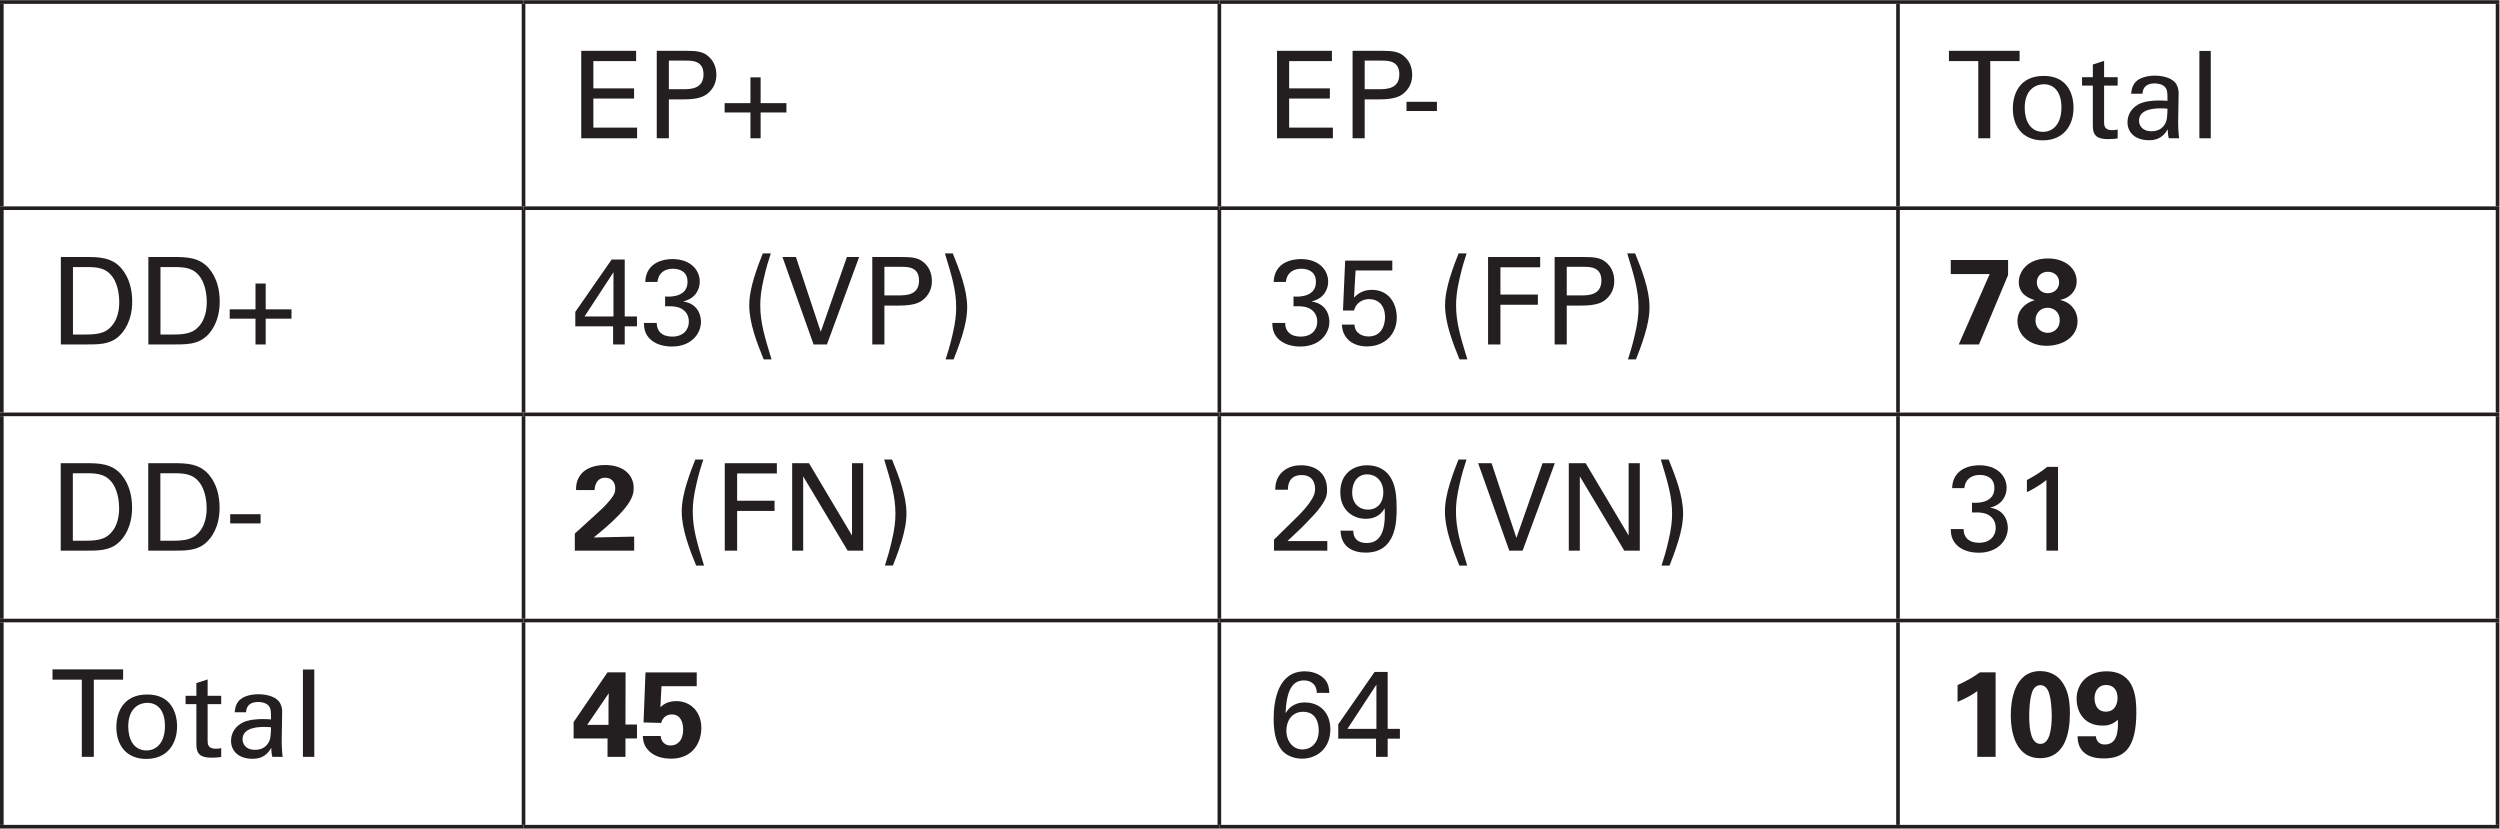 <?xml version="1.0" encoding="UTF-8" standalone="no"?>
<!-- Created with Inkscape (http://www.inkscape.org/) -->

<svg
   version="1.1"
   id="svg9"
   xml:space="preserve"
   width="274.916"
   height="91.109"
   viewBox="0 0 274.916 91.109"
   sodipodi:docname="461_TAB_COG.ai.svg"
   inkscape:version="1.1.1 (c3084ef, 2021-09-22)"
   xmlns:inkscape="http://www.inkscape.org/namespaces/inkscape"
   xmlns:sodipodi="http://sodipodi.sourceforge.net/DTD/sodipodi-0.dtd"
   xmlns="http://www.w3.org/2000/svg"
   xmlns:svg="http://www.w3.org/2000/svg"><defs
     id="defs13"><clipPath
       clipPathUnits="userSpaceOnUse"
       id="clipPath23"><path
         d="M 0,68.331 H 206.187 V 0 H 0 Z"
         id="path21" /></clipPath><clipPath
       clipPathUnits="userSpaceOnUse"
       id="clipPath67"><path
         d="M 0,68.331 H 206.187 V 0 H 0 Z"
         id="path65" /></clipPath><clipPath
       clipPathUnits="userSpaceOnUse"
       id="clipPath95"><path
         d="M 0,68.331 H 206.187 V 0 H 0 Z"
         id="path93" /></clipPath><clipPath
       clipPathUnits="userSpaceOnUse"
       id="clipPath123"><path
         d="M 0,68.331 H 206.187 V 0 H 0 Z"
         id="path121" /></clipPath><clipPath
       clipPathUnits="userSpaceOnUse"
       id="clipPath183"><path
         d="M 0,68.331 H 206.187 V 0 H 0 Z"
         id="path181" /></clipPath><clipPath
       clipPathUnits="userSpaceOnUse"
       id="clipPath207"><path
         d="M 0,68.331 H 206.187 V 0 H 0 Z"
         id="path205" /></clipPath><clipPath
       clipPathUnits="userSpaceOnUse"
       id="clipPath235"><path
         d="M 0,68.331 H 206.187 V 0 H 0 Z"
         id="path233" /></clipPath></defs><sodipodi:namedview
     id="namedview11"
     pagecolor="#ffffff"
     bordercolor="#666666"
     borderopacity="1.0"
     inkscape:pageshadow="2"
     inkscape:pageopacity="0.0"
     inkscape:pagecheckerboard="0"
     showgrid="false"
     inkscape:zoom="2.2079473"
     inkscape:cx="137.23154"
     inkscape:cy="45.743846"
     inkscape:window-width="801"
     inkscape:window-height="480"
     inkscape:window-x="0"
     inkscape:window-y="25"
     inkscape:window-maximized="0"
     inkscape:current-layer="g15" /><g
     id="g15"
     inkscape:groupmode="layer"
     inkscape:label="461_TAB_COG"
     transform="matrix(1.333,0,0,-1.333,0,91.109)"><g
       id="g17"><g
         id="g19"
         clip-path="url(#clipPath23)"><g
           id="g25"
           transform="translate(0,68.181)"><path
             d="M 0,0 H 43.19"
             style="fill:none;stroke:#231f20;stroke-width:0.3;stroke-linecap:butt;stroke-linejoin:miter;stroke-miterlimit:10;stroke-dasharray:none;stroke-opacity:1"
             id="path27" /></g><g
           id="g29"
           transform="translate(0.15,51.324)"><path
             d="M 0,0 V 16.708"
             style="fill:none;stroke:#231f20;stroke-width:0.3;stroke-linecap:butt;stroke-linejoin:miter;stroke-miterlimit:10;stroke-dasharray:none;stroke-opacity:1"
             id="path31" /></g></g></g><g
       id="g33"
       transform="translate(43.19,68.181)"><path
         d="M 0,0 H 57.402"
         style="fill:none;stroke:#231f20;stroke-width:0.3;stroke-linecap:butt;stroke-linejoin:miter;stroke-miterlimit:10;stroke-dasharray:none;stroke-opacity:1"
         id="path35" /></g><g
       id="g37"
       transform="translate(43.19,51.324)"><path
         d="M 0,0 V 16.708"
         style="fill:none;stroke:#231f20;stroke-width:0.3;stroke-linecap:butt;stroke-linejoin:miter;stroke-miterlimit:10;stroke-dasharray:none;stroke-opacity:1"
         id="path39" /></g><g
       id="g41"
       transform="translate(100.592,68.181)"><path
         d="M 0,0 H 55.984"
         style="fill:none;stroke:#231f20;stroke-width:0.3;stroke-linecap:butt;stroke-linejoin:miter;stroke-miterlimit:10;stroke-dasharray:none;stroke-opacity:1"
         id="path43" /></g><g
       id="g45"
       transform="translate(100.592,51.324)"><path
         d="M 0,0 V 16.708"
         style="fill:none;stroke:#231f20;stroke-width:0.3;stroke-linecap:butt;stroke-linejoin:miter;stroke-miterlimit:10;stroke-dasharray:none;stroke-opacity:1"
         id="path47" /></g><g
       id="g49"
       transform="translate(156.576,68.181)"><path
         d="M 0,0 H 49.611"
         style="fill:none;stroke:#231f20;stroke-width:0.3;stroke-linecap:butt;stroke-linejoin:miter;stroke-miterlimit:10;stroke-dasharray:none;stroke-opacity:1"
         id="path51" /></g><g
       id="g53"
       transform="translate(156.576,51.324)"><path
         d="M 0,0 V 16.708"
         style="fill:none;stroke:#231f20;stroke-width:0.3;stroke-linecap:butt;stroke-linejoin:miter;stroke-miterlimit:10;stroke-dasharray:none;stroke-opacity:1"
         id="path55" /></g><g
       id="g57"
       transform="translate(206.037,51.324)"><path
         d="M 0,0 V 16.708"
         style="fill:none;stroke:#231f20;stroke-width:0.3;stroke-linecap:butt;stroke-linejoin:miter;stroke-miterlimit:10;stroke-dasharray:none;stroke-opacity:1"
         id="path59" /></g><g
       id="g61"><g
         id="g63"
         clip-path="url(#clipPath67)"><g
           id="g69"
           transform="translate(0.15,34.316)"><path
             d="M 0,0 V 16.708"
             style="fill:none;stroke:#231f20;stroke-width:0.3;stroke-linecap:butt;stroke-linejoin:miter;stroke-miterlimit:10;stroke-dasharray:none;stroke-opacity:1"
             id="path71" /></g></g></g><g
       id="g73"
       transform="translate(43.19,34.316)"><path
         d="M 0,0 V 16.708"
         style="fill:none;stroke:#231f20;stroke-width:0.3;stroke-linecap:butt;stroke-linejoin:miter;stroke-miterlimit:10;stroke-dasharray:none;stroke-opacity:1"
         id="path75" /></g><g
       id="g77"
       transform="translate(100.592,34.316)"><path
         d="M 0,0 V 16.708"
         style="fill:none;stroke:#231f20;stroke-width:0.3;stroke-linecap:butt;stroke-linejoin:miter;stroke-miterlimit:10;stroke-dasharray:none;stroke-opacity:1"
         id="path79" /></g><g
       id="g81"
       transform="translate(156.576,34.316)"><path
         d="M 0,0 V 16.708"
         style="fill:none;stroke:#231f20;stroke-width:0.3;stroke-linecap:butt;stroke-linejoin:miter;stroke-miterlimit:10;stroke-dasharray:none;stroke-opacity:1"
         id="path83" /></g><g
       id="g85"
       transform="translate(206.037,34.316)"><path
         d="M 0,0 V 16.708"
         style="fill:none;stroke:#231f20;stroke-width:0.3;stroke-linecap:butt;stroke-linejoin:miter;stroke-miterlimit:10;stroke-dasharray:none;stroke-opacity:1"
         id="path87" /></g><g
       id="g89"><g
         id="g91"
         clip-path="url(#clipPath95)"><g
           id="g97"
           transform="translate(0.15,17.308)"><path
             d="M 0,0 V 16.708"
             style="fill:none;stroke:#231f20;stroke-width:0.3;stroke-linecap:butt;stroke-linejoin:miter;stroke-miterlimit:10;stroke-dasharray:none;stroke-opacity:1"
             id="path99" /></g></g></g><g
       id="g101"
       transform="translate(43.19,17.308)"><path
         d="M 0,0 V 16.708"
         style="fill:none;stroke:#231f20;stroke-width:0.3;stroke-linecap:butt;stroke-linejoin:miter;stroke-miterlimit:10;stroke-dasharray:none;stroke-opacity:1"
         id="path103" /></g><g
       id="g105"
       transform="translate(100.592,17.308)"><path
         d="M 0,0 V 16.708"
         style="fill:none;stroke:#231f20;stroke-width:0.3;stroke-linecap:butt;stroke-linejoin:miter;stroke-miterlimit:10;stroke-dasharray:none;stroke-opacity:1"
         id="path107" /></g><g
       id="g109"
       transform="translate(156.576,17.308)"><path
         d="M 0,0 V 16.708"
         style="fill:none;stroke:#231f20;stroke-width:0.3;stroke-linecap:butt;stroke-linejoin:miter;stroke-miterlimit:10;stroke-dasharray:none;stroke-opacity:1"
         id="path111" /></g><g
       id="g113"
       transform="translate(206.037,17.308)"><path
         d="M 0,0 V 16.708"
         style="fill:none;stroke:#231f20;stroke-width:0.3;stroke-linecap:butt;stroke-linejoin:miter;stroke-miterlimit:10;stroke-dasharray:none;stroke-opacity:1"
         id="path115" /></g><g
       id="g117"><g
         id="g119"
         clip-path="url(#clipPath123)"><g
           id="g125"
           transform="translate(0.15,0.3)"><path
             d="M 0,0 V 16.708"
             style="fill:none;stroke:#231f20;stroke-width:0.3;stroke-linecap:butt;stroke-linejoin:miter;stroke-miterlimit:10;stroke-dasharray:none;stroke-opacity:1"
             id="path127" /></g><g
           id="g129"
           transform="translate(43.19,0.3)"><path
             d="M 0,0 V 16.708"
             style="fill:none;stroke:#231f20;stroke-width:0.3;stroke-linecap:butt;stroke-linejoin:miter;stroke-miterlimit:10;stroke-dasharray:none;stroke-opacity:1"
             id="path131" /></g><g
           id="g133"
           transform="translate(100.592,0.3)"><path
             d="M 0,0 V 16.708"
             style="fill:none;stroke:#231f20;stroke-width:0.3;stroke-linecap:butt;stroke-linejoin:miter;stroke-miterlimit:10;stroke-dasharray:none;stroke-opacity:1"
             id="path135" /></g><g
           id="g137"
           transform="translate(156.576,0.3)"><path
             d="M 0,0 V 16.708"
             style="fill:none;stroke:#231f20;stroke-width:0.3;stroke-linecap:butt;stroke-linejoin:miter;stroke-miterlimit:10;stroke-dasharray:none;stroke-opacity:1"
             id="path139" /></g><g
           id="g141"
           transform="translate(206.037,0.3)"><path
             d="M 0,0 V 16.708"
             style="fill:none;stroke:#231f20;stroke-width:0.3;stroke-linecap:butt;stroke-linejoin:miter;stroke-miterlimit:10;stroke-dasharray:none;stroke-opacity:1"
             id="path143" /></g><g
           id="g145"
           transform="translate(0,0.15)"><path
             d="M 0,0 H 43.19"
             style="fill:none;stroke:#231f20;stroke-width:0.3;stroke-linecap:butt;stroke-linejoin:miter;stroke-miterlimit:10;stroke-dasharray:none;stroke-opacity:1"
             id="path147" /></g><g
           id="g149"
           transform="translate(43.19,0.15)"><path
             d="M 0,0 H 57.402"
             style="fill:none;stroke:#231f20;stroke-width:0.3;stroke-linecap:butt;stroke-linejoin:miter;stroke-miterlimit:10;stroke-dasharray:none;stroke-opacity:1"
             id="path151" /></g><g
           id="g153"
           transform="translate(100.592,0.15)"><path
             d="M 0,0 H 55.984"
             style="fill:none;stroke:#231f20;stroke-width:0.3;stroke-linecap:butt;stroke-linejoin:miter;stroke-miterlimit:10;stroke-dasharray:none;stroke-opacity:1"
             id="path155" /></g><g
           id="g157"
           transform="translate(156.576,0.15)"><path
             d="M 0,0 H 49.611"
             style="fill:none;stroke:#231f20;stroke-width:0.3;stroke-linecap:butt;stroke-linejoin:miter;stroke-miterlimit:10;stroke-dasharray:none;stroke-opacity:1"
             id="path159" /></g><g
           id="g161"
           transform="translate(0,51.174)"><path
             d="M 0,0 H 43.19"
             style="fill:none;stroke:#231f20;stroke-width:0.3;stroke-linecap:butt;stroke-linejoin:miter;stroke-miterlimit:10;stroke-dasharray:none;stroke-opacity:1"
             id="path163" /></g></g></g><g
       id="g165"
       transform="translate(43.19,51.174)"><path
         d="M 0,0 H 57.402"
         style="fill:none;stroke:#231f20;stroke-width:0.3;stroke-linecap:butt;stroke-linejoin:miter;stroke-miterlimit:10;stroke-dasharray:none;stroke-opacity:1"
         id="path167" /></g><g
       id="g169"
       transform="translate(100.592,51.174)"><path
         d="M 0,0 H 55.984"
         style="fill:none;stroke:#231f20;stroke-width:0.3;stroke-linecap:butt;stroke-linejoin:miter;stroke-miterlimit:10;stroke-dasharray:none;stroke-opacity:1"
         id="path171" /></g><g
       id="g173"
       transform="translate(156.576,51.174)"><path
         d="M 0,0 H 49.611"
         style="fill:none;stroke:#231f20;stroke-width:0.3;stroke-linecap:butt;stroke-linejoin:miter;stroke-miterlimit:10;stroke-dasharray:none;stroke-opacity:1"
         id="path175" /></g><g
       id="g177"><g
         id="g179"
         clip-path="url(#clipPath183)"><g
           id="g185"
           transform="translate(0,34.166)"><path
             d="M 0,0 H 43.19"
             style="fill:none;stroke:#231f20;stroke-width:0.3;stroke-linecap:butt;stroke-linejoin:miter;stroke-miterlimit:10;stroke-dasharray:none;stroke-opacity:1"
             id="path187" /></g></g></g><g
       id="g189"
       transform="translate(43.19,34.166)"><path
         d="M 0,0 H 57.402"
         style="fill:none;stroke:#231f20;stroke-width:0.3;stroke-linecap:butt;stroke-linejoin:miter;stroke-miterlimit:10;stroke-dasharray:none;stroke-opacity:1"
         id="path191" /></g><g
       id="g193"
       transform="translate(100.592,34.166)"><path
         d="M 0,0 H 55.984"
         style="fill:none;stroke:#231f20;stroke-width:0.3;stroke-linecap:butt;stroke-linejoin:miter;stroke-miterlimit:10;stroke-dasharray:none;stroke-opacity:1"
         id="path195" /></g><g
       id="g197"
       transform="translate(156.576,34.166)"><path
         d="M 0,0 H 49.611"
         style="fill:none;stroke:#231f20;stroke-width:0.3;stroke-linecap:butt;stroke-linejoin:miter;stroke-miterlimit:10;stroke-dasharray:none;stroke-opacity:1"
         id="path199" /></g><g
       id="g201"><g
         id="g203"
         clip-path="url(#clipPath207)"><g
           id="g209"
           transform="translate(0,17.158)"><path
             d="M 0,0 H 43.19"
             style="fill:none;stroke:#231f20;stroke-width:0.3;stroke-linecap:butt;stroke-linejoin:miter;stroke-miterlimit:10;stroke-dasharray:none;stroke-opacity:1"
             id="path211" /></g></g></g><g
       id="g213"
       transform="translate(43.19,17.158)"><path
         d="M 0,0 H 57.402"
         style="fill:none;stroke:#231f20;stroke-width:0.3;stroke-linecap:butt;stroke-linejoin:miter;stroke-miterlimit:10;stroke-dasharray:none;stroke-opacity:1"
         id="path215" /></g><g
       id="g217"
       transform="translate(100.592,17.158)"><path
         d="M 0,0 H 55.984"
         style="fill:none;stroke:#231f20;stroke-width:0.3;stroke-linecap:butt;stroke-linejoin:miter;stroke-miterlimit:10;stroke-dasharray:none;stroke-opacity:1"
         id="path219" /></g><g
       id="g221"
       transform="translate(156.576,17.158)"><path
         d="M 0,0 H 49.611"
         style="fill:none;stroke:#231f20;stroke-width:0.3;stroke-linecap:butt;stroke-linejoin:miter;stroke-miterlimit:10;stroke-dasharray:none;stroke-opacity:1"
         id="path223" /></g><g
       id="g225"
       transform="translate(47.95,64.157)"><path
         d="M 0,0 H 4.527 V -0.849 H 0.999 v -2.249 h 3.358 v -0.84 H 0.999 v -2.398 h 3.608 v -0.88 H 0 Z"
         style="fill:#231f20;fill-opacity:1;fill-rule:nonzero;stroke:none"
         id="path227" /></g><g
       id="g229"><g
         id="g231"
         clip-path="url(#clipPath235)"><g
           id="g237"
           transform="translate(55.179,60.989)"><path
             d="m 0,0 h 1.189 c 0.66,0 1.669,0.05 1.669,1.229 0,1.129 -0.939,1.129 -1.459,1.129 H 0 Z m -1,3.168 h 2.419 c 0.88,0 1.479,-0.05 1.969,-0.58 C 3.748,2.219 3.918,1.729 3.918,1.189 3.918,0.64 3.738,0.17 3.348,-0.22 2.968,-0.6 2.469,-0.84 1.169,-0.84 H 0 v -3.208 h -1 z"
             style="fill:#231f20;fill-opacity:1;fill-rule:nonzero;stroke:none"
             id="path239" /></g><g
           id="g241"
           transform="translate(61.908,59.07)"><path
             d="M 0,0 H -2.129 V 0.77 H 0 V 2.898 H 0.84 V 0.77 H 2.968 V 0 H 0.84 V -2.129 H 0 Z"
             style="fill:#231f20;fill-opacity:1;fill-rule:nonzero;stroke:none"
             id="path243" /></g><g
           id="g245"
           transform="translate(105.35,64.157)"><path
             d="M 0,0 H 4.527 V -0.849 H 0.999 v -2.249 h 3.358 v -0.84 H 0.999 v -2.398 h 3.608 v -0.88 H 0 Z"
             style="fill:#231f20;fill-opacity:1;fill-rule:nonzero;stroke:none"
             id="path247" /></g><g
           id="g249"
           transform="translate(112.58,60.989)"><path
             d="m 0,0 h 1.189 c 0.66,0 1.669,0.05 1.669,1.229 0,1.129 -0.939,1.129 -1.459,1.129 H 0 Z m -0.999,3.168 h 2.418 c 0.88,0 1.479,-0.05 1.97,-0.58 C 3.748,2.219 3.918,1.729 3.918,1.189 3.918,0.64 3.738,0.17 3.349,-0.22 2.969,-0.6 2.469,-0.84 1.169,-0.84 H 0 v -3.208 h -0.999 z"
             style="fill:#231f20;fill-opacity:1;fill-rule:nonzero;stroke:none"
             id="path251" /></g><path
           d="m 116.03,59.95 h 2.509 v -0.76 h -2.509 z"
           style="fill:#231f20;fill-opacity:1;fill-rule:nonzero;stroke:none"
           id="path253" /><g
           id="g255"
           transform="translate(163.199,56.941)"><path
             d="M 0,0 V 6.367 H -2.419 V 7.216 H 3.408 V 6.367 H 0.989 L 0.989,0 Z"
             style="fill:#231f20;fill-opacity:1;fill-rule:nonzero;stroke:none"
             id="path257" /></g><g
           id="g259"
           transform="translate(168.538,57.471)"><path
             d="m 0,0 c 0.71,0 1.52,0.51 1.52,2.019 0,1.249 -0.581,1.909 -1.459,1.909 -0.6,0 -1.57,-0.38 -1.57,-1.949 C -1.509,0.949 -1.069,0 0,0 m 0.061,4.617 c 2.008,0 2.458,-1.579 2.458,-2.628 0,-1.469 -0.83,-2.689 -2.539,-2.689 -1.659,0 -2.468,1.15 -2.468,2.619 0,1.239 0.58,2.698 2.549,2.698"
             style="fill:#231f20;fill-opacity:1;fill-rule:nonzero;stroke:none"
             id="path261" /></g><g
           id="g263"
           transform="translate(171.76,61.978)"><path
             d="M 0,0 H 0.889 V 1.049 L 1.818,1.35 V 0 h 1.12 v -0.689 h -1.12 v -3.009 c 0,-0.25 0,-0.67 0.67,-0.67 0.19,0 0.37,0.031 0.45,0.051 v -0.73 c -0.17,-0.03 -0.44,-0.06 -0.78,-0.06 -0.859,0 -1.269,0.25 -1.269,1.069 v 3.349 l -0.889,0 z"
             style="fill:#231f20;fill-opacity:1;fill-rule:nonzero;stroke:none"
             id="path265" /></g><g
           id="g267"
           transform="translate(178.268,59.41)"><path
             d="m 0,0 c -0.38,0 -1.809,0 -1.809,-1.02 0,-0.319 0.2,-0.869 1.039,-0.869 0.48,0 0.84,0.19 1.07,0.539 0.21,0.34 0.22,0.621 0.24,1.32 C 0.37,-0.01 0.23,0 0,0 m 0.649,-2.469 c -0.069,0.25 -0.089,0.49 -0.089,0.75 -0.45,-0.83 -1.129,-0.91 -1.549,-0.91 -1.15,0 -1.77,0.65 -1.77,1.48 0,0.399 0.141,1.039 0.88,1.469 0.54,0.3 1.339,0.329 1.739,0.329 0.24,0 0.39,-0.009 0.68,-0.029 0,0.619 0,0.889 -0.18,1.109 -0.19,0.25 -0.6,0.33 -0.87,0.33 -0.949,0 -0.999,-0.65 -1.01,-0.85 h -0.939 c 0.03,0.26 0.061,0.61 0.351,0.95 0.379,0.42 1.088,0.539 1.619,0.539 0.729,0 1.509,-0.229 1.778,-0.739 0.16,-0.3 0.17,-0.54 0.17,-0.77 l -0.04,-2.398 c 0,-0.081 0.011,-0.75 0.08,-1.26 z"
             style="fill:#231f20;fill-opacity:1;fill-rule:nonzero;stroke:none"
             id="path269" /></g><path
           d="m 181.439,64.147 h 0.939 v -7.206 h -0.939 z"
           style="fill:#231f20;fill-opacity:1;fill-rule:nonzero;stroke:none"
           id="path271" /><g
           id="g273"
           transform="translate(6.019,40.751)"><path
             d="m 0,0 h 0.979 c 0.69,0 1.41,0.04 1.89,0.4 0.919,0.69 0.949,1.869 0.949,2.289 0,0.269 -0.02,1.499 -0.7,2.248 -0.459,0.51 -1.039,0.63 -1.919,0.63 H 0 Z m -1,6.396 h 2.089 c 0.97,0 2.109,0 2.909,-0.939 C 4.638,4.708 4.887,3.718 4.887,2.729 4.887,1.169 4.238,0.21 3.688,-0.229 2.979,-0.819 2.089,-0.819 1.029,-0.819 H -1 Z"
             style="fill:#231f20;fill-opacity:1;fill-rule:nonzero;stroke:none"
             id="path275" /></g><g
           id="g277"
           transform="translate(13.239,40.751)"><path
             d="m 0,0 h 0.979 c 0.69,0 1.41,0.04 1.89,0.4 0.919,0.69 0.949,1.869 0.949,2.289 0,0.269 -0.02,1.499 -0.7,2.248 -0.459,0.51 -1.039,0.63 -1.919,0.63 H 0 Z m -1,6.396 h 2.089 c 0.97,0 2.109,0 2.909,-0.939 C 4.638,4.708 4.887,3.718 4.887,2.729 4.887,1.169 4.238,0.21 3.688,-0.229 2.979,-0.819 2.089,-0.819 1.029,-0.819 H -1 Z"
             style="fill:#231f20;fill-opacity:1;fill-rule:nonzero;stroke:none"
             id="path279" /></g><g
           id="g281"
           transform="translate(21.078,42.06)"><path
             d="M 0,0 H -2.129 V 0.77 H 0 V 2.898 H 0.84 V 0.77 H 2.968 V 0 H 0.84 V -2.129 H 0 Z"
             style="fill:#231f20;fill-opacity:1;fill-rule:nonzero;stroke:none"
             id="path283" /></g><g
           id="g285"
           transform="translate(50.608,42.24)"><path
             d="M 0,0 V 3.648 L -2.389,0 Z M -0.03,-0.81 H -3.148 V 0.38 L -0.15,4.698 H 0.929 V 0 h 1.01 V -0.81 H 0.929 V -2.309 H -0.03 Z"
             style="fill:#231f20;fill-opacity:1;fill-rule:nonzero;stroke:none"
             id="path287" /></g><g
           id="g289"
           transform="translate(54.179,41.71)"><path
             d="m 0,0 c -0.01,-0.66 0.42,-1.129 1.27,-1.129 0.969,0 1.379,0.62 1.379,1.229 0,0.73 -0.49,1.109 -1,1.219 C 1.29,1.39 1.04,1.379 0.69,1.37 v 0.809 c 0.689,-0.06 1.849,0.08 1.849,1.199 0,0.78 -0.53,1.09 -1.22,1.09 C 0.8,4.468 0.15,4.238 0.06,3.378 H -0.949 C -0.889,5.097 0.73,5.267 1.29,5.267 2.799,5.267 3.548,4.358 3.548,3.398 3.548,2.829 3.238,2.009 2.169,1.769 3.648,1.56 3.648,0.23 3.648,0.09 c 0,-0.969 -0.789,-2.039 -2.398,-2.039 -0.73,0 -1.459,0.21 -1.899,0.72 -0.39,0.439 -0.4,0.939 -0.41,1.229 z"
             style="fill:#231f20;fill-opacity:1;fill-rule:nonzero;stroke:none"
             id="path291" /></g><g
           id="g293"
           transform="translate(62.999,38.702)"><path
             d="m 0,0 c -0.54,1.33 -1.189,2.988 -1.189,4.448 0,0.789 0.18,1.569 0.409,2.328 0.28,0.9 0.54,1.539 0.71,1.969 H 0.59 C 0.43,8.256 0.21,7.576 0,6.626 -0.21,5.707 -0.28,5.087 -0.28,4.468 -0.28,3.048 0.07,1.899 0.649,0 Z"
             style="fill:#231f20;fill-opacity:1;fill-rule:nonzero;stroke:none"
             id="path295" /></g><g
           id="g297"
           transform="translate(68.218,39.931)"><path
             d="m 0,0 h -1.1 l -2.568,7.216 h 1.109 L -0.51,1.049 1.649,7.216 h 1.009 z"
             style="fill:#231f20;fill-opacity:1;fill-rule:nonzero;stroke:none"
             id="path299" /></g><g
           id="g301"
           transform="translate(72.959,43.979)"><path
             d="m 0,0 h 1.189 c 0.66,0 1.669,0.05 1.669,1.229 0,1.129 -0.939,1.129 -1.459,1.129 H 0 Z m -1,3.168 h 2.419 c 0.88,0 1.479,-0.05 1.969,-0.58 C 3.748,2.219 3.918,1.729 3.918,1.189 3.918,0.64 3.738,0.17 3.348,-0.22 2.968,-0.6 2.469,-0.84 1.169,-0.84 H 0 v -3.208 h -1 z"
             style="fill:#231f20;fill-opacity:1;fill-rule:nonzero;stroke:none"
             id="path303" /></g><g
           id="g305"
           transform="translate(78.599,47.447)"><path
             d="m 0,0 c 0.54,-1.329 1.189,-2.978 1.189,-4.437 0,-0.79 -0.18,-1.569 -0.409,-2.329 -0.28,-0.9 -0.54,-1.549 -0.71,-1.979 h -0.66 c 0.16,0.5 0.38,1.18 0.59,2.129 0.21,0.909 0.28,1.539 0.28,2.158 0,1.41 -0.35,2.559 -0.929,4.458 z"
             style="fill:#231f20;fill-opacity:1;fill-rule:nonzero;stroke:none"
             id="path307" /></g><g
           id="g309"
           transform="translate(106.02,41.71)"><path
             d="m 0,0 c -0.01,-0.66 0.42,-1.129 1.27,-1.129 0.968,0 1.378,0.62 1.378,1.229 0,0.73 -0.49,1.109 -1,1.219 C 1.289,1.39 1.039,1.379 0.689,1.37 v 0.809 c 0.69,-0.06 1.849,0.08 1.849,1.199 0,0.78 -0.529,1.09 -1.219,1.09 -0.52,0 -1.17,-0.23 -1.259,-1.09 h -1.01 c 0.06,1.719 1.679,1.889 2.239,1.889 1.509,0 2.259,-0.909 2.259,-1.869 C 3.548,2.829 3.238,2.009 2.169,1.769 3.647,1.56 3.647,0.23 3.647,0.09 c 0,-0.969 -0.789,-2.039 -2.398,-2.039 -0.729,0 -1.459,0.21 -1.898,0.72 C -1.04,-0.79 -1.05,-0.29 -1.06,0 Z"
             style="fill:#231f20;fill-opacity:1;fill-rule:nonzero;stroke:none"
             id="path311" /></g><g
           id="g313"
           transform="translate(111.739,41.571)"><path
             d="m 0,0 c 0.021,-0.7 0.63,-0.979 1.149,-0.979 1.21,0 1.371,1.139 1.371,1.588 0,0.94 -0.51,1.49 -1.31,1.49 -0.4,0 -0.72,-0.15 -0.93,-0.36 -0.21,-0.21 -0.269,-0.42 -0.319,-0.58 h -0.91 L -0.77,5.277 H 3.119 V 4.467 H 0.091 L -0.039,2.229 C 0.17,2.438 0.61,2.868 1.42,2.868 c 1.389,0 2.068,-1.089 2.068,-2.278 0,-1.36 -0.959,-2.389 -2.468,-2.389 -1.12,0 -2.009,0.62 -2.059,1.799 z"
             style="fill:#231f20;fill-opacity:1;fill-rule:nonzero;stroke:none"
             id="path315" /></g><g
           id="g317"
           transform="translate(120.4,38.702)"><path
             d="m 0,0 c -0.54,1.33 -1.189,2.988 -1.189,4.448 0,0.789 0.179,1.569 0.41,2.328 0.279,0.9 0.539,1.539 0.709,1.969 H 0.59 C 0.43,8.256 0.21,7.576 0,6.626 -0.21,5.707 -0.28,5.087 -0.28,4.468 -0.28,3.048 0.07,1.899 0.649,0 Z"
             style="fill:#231f20;fill-opacity:1;fill-rule:nonzero;stroke:none"
             id="path319" /></g><g
           id="g321"
           transform="translate(122.759,47.147)"><path
             d="M 0,0 H 4.298 V -0.849 H 1.02 v -2.249 h 3.088 v -0.84 H 1.02 V -7.216 H 0 Z"
             style="fill:#231f20;fill-opacity:1;fill-rule:nonzero;stroke:none"
             id="path323" /></g><g
           id="g325"
           transform="translate(129.25,43.979)"><path
             d="m 0,0 h 1.189 c 0.66,0 1.669,0.05 1.669,1.229 0,1.129 -0.939,1.129 -1.459,1.129 H 0 Z m -0.999,3.168 h 2.418 c 0.88,0 1.479,-0.05 1.97,-0.58 C 3.748,2.219 3.918,1.729 3.918,1.189 3.918,0.64 3.738,0.17 3.349,-0.22 2.969,-0.6 2.469,-0.84 1.169,-0.84 H 0 v -3.208 h -0.999 z"
             style="fill:#231f20;fill-opacity:1;fill-rule:nonzero;stroke:none"
             id="path327" /></g><g
           id="g329"
           transform="translate(134.889,47.447)"><path
             d="m 0,0 c 0.54,-1.329 1.189,-2.978 1.189,-4.437 0,-0.79 -0.179,-1.569 -0.41,-2.329 C 0.5,-7.666 0.24,-8.315 0.07,-8.745 h -0.66 c 0.16,0.5 0.38,1.18 0.59,2.129 0.21,0.909 0.28,1.539 0.28,2.158 0,1.41 -0.35,2.559 -0.929,4.458 z"
             style="fill:#231f20;fill-opacity:1;fill-rule:nonzero;stroke:none"
             id="path331" /></g><g
           id="g333"
           transform="translate(160.93,46.898)"><path
             d="m 0,0 h 4.728 v -1.239 l -2.4,-5.727 H 0.659 L 3.208,-1.16 H 0 Z"
             style="fill:#231f20;fill-opacity:1;fill-rule:nonzero;stroke:none"
             id="path335" /></g><g
           id="g337"
           transform="translate(169.868,45.059)"><path
             d="m 0,0 c 0,0.57 -0.46,0.87 -0.93,0.87 -0.5,0 -0.909,-0.34 -0.909,-0.87 0,-0.489 0.35,-0.899 0.9,-0.899 C -0.43,-0.899 0,-0.56 0,0 m 0.05,-3.108 c 0,0.629 -0.47,1.009 -0.999,1.009 -0.58,0 -1,-0.44 -1,-1.029 0,-0.71 0.53,-1.039 1.01,-1.039 0.419,0 0.989,0.279 0.989,1.059 M -3.328,0.02 c 0,0.85 0.709,1.949 2.408,1.949 1.399,0 2.369,-0.8 2.369,-1.889 0,-0.839 -0.66,-1.419 -1.369,-1.529 0.279,-0.08 0.749,-0.2 1.119,-0.719 0.24,-0.34 0.321,-0.7 0.321,-1.04 0,-1.279 -1.19,-2.029 -2.559,-2.029 -1.42,0 -2.399,0.91 -2.399,2.029 0,0.54 0.209,0.93 0.509,1.219 0.34,0.33 0.66,0.43 0.92,0.52 -0.349,0.11 -1.319,0.41 -1.319,1.489"
             style="fill:#231f20;fill-opacity:1;fill-rule:nonzero;stroke:none"
             id="path339" /></g><g
           id="g341"
           transform="translate(6.009,23.741)"><path
             d="m 0,0 h 0.979 c 0.69,0 1.41,0.04 1.89,0.4 0.919,0.69 0.949,1.869 0.949,2.289 0,0.269 -0.02,1.499 -0.7,2.248 -0.459,0.51 -1.039,0.63 -1.919,0.63 H 0 Z m -1,6.396 h 2.089 c 0.97,0 2.109,0 2.909,-0.939 C 4.638,4.708 4.887,3.718 4.887,2.729 4.887,1.169 4.238,0.21 3.688,-0.229 2.979,-0.819 2.089,-0.819 1.029,-0.819 H -1 Z"
             style="fill:#231f20;fill-opacity:1;fill-rule:nonzero;stroke:none"
             id="path343" /></g><g
           id="g345"
           transform="translate(13.229,23.741)"><path
             d="m 0,0 h 0.979 c 0.69,0 1.41,0.04 1.89,0.4 0.919,0.69 0.949,1.869 0.949,2.289 0,0.269 -0.02,1.499 -0.7,2.248 -0.459,0.51 -1.039,0.63 -1.919,0.63 H 0 Z m -1,6.396 h 2.089 c 0.97,0 2.109,0 2.909,-0.939 C 4.638,4.708 4.887,3.718 4.887,2.729 4.887,1.169 4.238,0.21 3.688,-0.229 2.979,-0.819 2.089,-0.819 1.029,-0.819 H -1 Z"
             style="fill:#231f20;fill-opacity:1;fill-rule:nonzero;stroke:none"
             id="path347" /></g><path
           d="m 18.99,25.93 h 2.508 V 25.17 H 18.99 Z"
           style="fill:#231f20;fill-opacity:1;fill-rule:nonzero;stroke:none"
           id="path349" /><g
           id="g351"
           transform="translate(47.42,24.331)"><path
             d="m 0,0 1.809,1.649 c 0.32,0.29 0.679,0.61 1.049,1.059 0.39,0.47 0.48,0.69 0.48,1.01 0,0.53 -0.31,0.889 -0.83,0.889 -0.799,0 -0.869,-0.819 -0.879,-1.019 H 0.1 c 0,0.28 0,0.8 0.41,1.309 0.399,0.5 1.139,0.76 1.989,0.76 1.519,0 2.358,-0.82 2.358,-1.899 0,-0.719 -0.28,-1.649 -3.298,-4.078 1.009,0.02 1.129,0.03 1.919,0.04 1.069,0.02 1.189,0.02 1.419,0.03 v -1.159 l -4.897,0 z"
             style="fill:#231f20;fill-opacity:1;fill-rule:nonzero;stroke:none"
             id="path353" /></g><g
           id="g355"
           transform="translate(57.429,21.692)"><path
             d="m 0,0 c -0.54,1.33 -1.189,2.988 -1.189,4.448 0,0.789 0.18,1.569 0.409,2.328 0.28,0.9 0.54,1.539 0.71,1.969 H 0.59 C 0.43,8.256 0.21,7.576 0,6.626 -0.21,5.707 -0.28,5.087 -0.28,4.468 -0.28,3.048 0.07,1.899 0.649,0 Z"
             style="fill:#231f20;fill-opacity:1;fill-rule:nonzero;stroke:none"
             id="path357" /></g><g
           id="g359"
           transform="translate(59.79,30.137)"><path
             d="M 0,0 H 4.297 V -0.849 H 1.019 v -2.249 h 3.088 v -0.84 H 1.019 v -3.278 l -1.019,0 z"
             style="fill:#231f20;fill-opacity:1;fill-rule:nonzero;stroke:none"
             id="path361" /></g><g
           id="g363"
           transform="translate(65.35,30.137)"><path
             d="M 0,0 H 1.389 L 4.937,-5.966 V 0 H 5.856 V -7.216 H 4.577 L 0.909,-1.089 V -7.216 H 0 Z"
             style="fill:#231f20;fill-opacity:1;fill-rule:nonzero;stroke:none"
             id="path365" /></g><g
           id="g367"
           transform="translate(73.589,30.437)"><path
             d="m 0,0 c 0.54,-1.329 1.189,-2.978 1.189,-4.437 0,-0.79 -0.18,-1.569 -0.409,-2.329 -0.28,-0.9 -0.54,-1.549 -0.71,-1.979 h -0.66 c 0.16,0.5 0.38,1.18 0.59,2.129 0.21,0.909 0.28,1.539 0.28,2.158 0,1.41 -0.35,2.559 -0.929,4.458 z"
             style="fill:#231f20;fill-opacity:1;fill-rule:nonzero;stroke:none"
             id="path369" /></g><g
           id="g371"
           transform="translate(105.099,23.831)"><path
             d="m 0,0 1.81,1.779 c 0.379,0.369 0.759,0.769 1.069,1.189 0.399,0.55 0.51,0.86 0.51,1.23 0,0.339 -0.12,1.129 -1.11,1.129 -1.109,0 -1.13,-0.95 -1.13,-1.209 H 0.101 c 0.009,0.34 0.04,0.999 0.639,1.519 0.48,0.409 1.06,0.499 1.499,0.499 1.06,0 2.139,-0.539 2.139,-2.018 0,-0.44 -0.03,-0.78 -0.779,-1.729 -0.201,-0.25 -1.08,-1.16 -1.28,-1.36 L 1.109,-0.12 H 4.398 V -0.91 L 0,-0.91 Z"
             style="fill:#231f20;fill-opacity:1;fill-rule:nonzero;stroke:none"
             id="path373" /></g><g
           id="g375"
           transform="translate(112.788,29.218)"><path
             d="m 0,0 c -0.81,0 -1.239,-0.669 -1.239,-1.489 0,-0.9 0.55,-1.419 1.309,-1.419 0.78,0 1.26,0.579 1.26,1.409 C 1.33,-0.5 0.68,0 0,0 m -1.149,-4.647 c 0,-0.6 0.33,-1.02 1.109,-1.02 1.519,0 1.529,1.789 1.479,2.869 -0.359,-0.68 -1.009,-0.87 -1.548,-0.87 -1.1,0 -2.11,0.74 -2.11,2.189 0,1.589 1.13,2.229 2.219,2.229 0.74,0 1.829,-0.3 2.229,-1.699 0.12,-0.42 0.2,-0.92 0.2,-1.859 0,-1.02 -0.01,-3.649 -2.548,-3.649 -0.94,0 -2.039,0.371 -2.079,1.81 z"
             style="fill:#231f20;fill-opacity:1;fill-rule:nonzero;stroke:none"
             id="path377" /></g><g
           id="g379"
           transform="translate(120.389,21.692)"><path
             d="m 0,0 c -0.54,1.33 -1.189,2.988 -1.189,4.448 0,0.789 0.179,1.569 0.41,2.328 0.279,0.9 0.539,1.539 0.709,1.969 H 0.59 C 0.43,8.256 0.21,7.576 0,6.626 -0.21,5.707 -0.28,5.087 -0.28,4.468 -0.28,3.048 0.07,1.899 0.649,0 Z"
             style="fill:#231f20;fill-opacity:1;fill-rule:nonzero;stroke:none"
             id="path381" /></g><g
           id="g383"
           transform="translate(125.607,22.922)"><path
             d="m 0,0 h -1.099 l -2.569,7.216 h 1.109 L -0.51,1.049 1.649,7.216 h 1.01 z"
             style="fill:#231f20;fill-opacity:1;fill-rule:nonzero;stroke:none"
             id="path385" /></g><g
           id="g387"
           transform="translate(129.419,30.137)"><path
             d="M 0,0 H 1.39 L 4.937,-5.966 V 0 h 0.92 V -7.216 H 4.578 L 0.91,-1.089 V -7.216 H 0 Z"
             style="fill:#231f20;fill-opacity:1;fill-rule:nonzero;stroke:none"
             id="path389" /></g><g
           id="g391"
           transform="translate(137.659,30.437)"><path
             d="m 0,0 c 0.54,-1.329 1.189,-2.978 1.189,-4.437 0,-0.79 -0.179,-1.569 -0.41,-2.329 C 0.5,-7.666 0.24,-8.315 0.07,-8.745 h -0.66 c 0.16,0.5 0.38,1.18 0.59,2.129 0.21,0.909 0.28,1.539 0.28,2.158 0,1.41 -0.35,2.559 -0.929,4.458 z"
             style="fill:#231f20;fill-opacity:1;fill-rule:nonzero;stroke:none"
             id="path393" /></g><g
           id="g395"
           transform="translate(161.99,24.701)"><path
             d="m 0,0 c -0.01,-0.66 0.42,-1.129 1.27,-1.129 0.968,0 1.378,0.62 1.378,1.229 0,0.73 -0.49,1.109 -1,1.219 C 1.289,1.39 1.039,1.379 0.689,1.37 v 0.809 c 0.69,-0.06 1.849,0.08 1.849,1.199 0,0.78 -0.529,1.09 -1.219,1.09 -0.519,0 -1.17,-0.23 -1.259,-1.09 h -1.01 c 0.06,1.719 1.679,1.889 2.239,1.889 1.509,0 2.259,-0.909 2.259,-1.869 C 3.548,2.829 3.238,2.009 2.169,1.769 3.647,1.56 3.647,0.23 3.647,0.09 c 0,-0.969 -0.789,-2.039 -2.398,-2.039 -0.729,0 -1.459,0.21 -1.898,0.72 C -1.04,-0.79 -1.05,-0.29 -1.06,0 Z"
             style="fill:#231f20;fill-opacity:1;fill-rule:nonzero;stroke:none"
             id="path397" /></g><g
           id="g399"
           transform="translate(168.819,28.748)"><path
             d="m 0,0 c -0.431,-0.36 -1.12,-0.77 -1.609,-1 v 1 c 0.649,0.34 1.289,0.76 1.678,1.089 h 0.89 V -5.827 H 0 Z"
             style="fill:#231f20;fill-opacity:1;fill-rule:nonzero;stroke:none"
             id="path401" /></g><g
           id="g403"
           transform="translate(6.749,5.912)"><path
             d="M 0,0 V 6.367 H -2.418 V 7.216 H 3.408 V 6.367 H 0.99 L 0.99,0 Z"
             style="fill:#231f20;fill-opacity:1;fill-rule:nonzero;stroke:none"
             id="path405" /></g><g
           id="g407"
           transform="translate(12.088,6.441)"><path
             d="m 0,0 c 0.709,0 1.519,0.51 1.519,2.019 0,1.249 -0.58,1.909 -1.459,1.909 -0.6,0 -1.569,-0.38 -1.569,-1.949 C -1.509,0.949 -1.07,0 0,0 m 0.06,4.617 c 2.009,0 2.459,-1.579 2.459,-2.628 0,-1.469 -0.83,-2.689 -2.539,-2.689 -1.659,0 -2.469,1.15 -2.469,2.619 0,1.239 0.58,2.698 2.549,2.698"
             style="fill:#231f20;fill-opacity:1;fill-rule:nonzero;stroke:none"
             id="path409" /></g><g
           id="g411"
           transform="translate(15.31,10.949)"><path
             d="M 0,0 H 0.89 V 1.049 L 1.819,1.35 V 0 H 2.938 V -0.689 H 1.819 v -3.009 c 0,-0.25 0,-0.67 0.67,-0.67 0.19,0 0.369,0.031 0.449,0.051 v -0.73 c -0.169,-0.03 -0.439,-0.06 -0.779,-0.06 -0.86,0 -1.269,0.25 -1.269,1.069 v 3.349 H 0 Z"
             style="fill:#231f20;fill-opacity:1;fill-rule:nonzero;stroke:none"
             id="path413" /></g><g
           id="g415"
           transform="translate(21.818,8.38)"><path
             d="m 0,0 c -0.38,0 -1.809,0 -1.809,-1.02 0,-0.319 0.2,-0.869 1.039,-0.869 0.48,0 0.84,0.19 1.07,0.54 0.21,0.339 0.22,0.62 0.24,1.319 C 0.37,-0.01 0.23,0 0,0 m 0.65,-2.469 c -0.07,0.25 -0.09,0.49 -0.09,0.75 -0.45,-0.83 -1.129,-0.909 -1.549,-0.909 -1.15,0 -1.769,0.649 -1.769,1.479 0,0.399 0.139,1.039 0.879,1.469 0.54,0.3 1.339,0.329 1.739,0.329 0.24,0 0.39,-0.009 0.68,-0.029 0,0.619 0,0.889 -0.18,1.109 -0.19,0.25 -0.6,0.33 -0.87,0.33 -0.949,0 -0.999,-0.65 -1.009,-0.85 h -0.939 c 0.029,0.26 0.06,0.61 0.349,0.95 0.38,0.42 1.089,0.539 1.619,0.539 0.73,0 1.51,-0.229 1.78,-0.739 0.159,-0.3 0.169,-0.54 0.169,-0.77 l -0.04,-2.398 c 0,-0.081 0.01,-0.75 0.081,-1.26 z"
             style="fill:#231f20;fill-opacity:1;fill-rule:nonzero;stroke:none"
             id="path417" /></g><path
           d="m 24.989,13.118 h 0.939 V 5.912 h -0.939 z"
           style="fill:#231f20;fill-opacity:1;fill-rule:nonzero;stroke:none"
           id="path419" /><g
           id="g421"
           transform="translate(48.44,8.55)"><path
             d="m 0,0 h 1.759 v 1.839 c 0,0.09 0.01,0.59 0.02,0.769 z M -1.12,-1.12 V 0.23 L 1.679,4.337 H 3.168 L 3.158,0.03 h 0.95 V -1.12 H 3.158 V -2.639 H 1.679 v 1.519 z"
             style="fill:#231f20;fill-opacity:1;fill-rule:nonzero;stroke:none"
             id="path423" /></g><g
           id="g425"
           transform="translate(54.509,7.631)"><path
             d="m 0,0 c -0.01,-0.16 0.12,-0.78 0.819,-0.78 0.54,0 1.03,0.39 1.03,1.309 0,0.67 -0.26,1.25 -0.93,1.25 -0.669,0 -0.839,-0.54 -0.889,-0.7 l -1.449,0.04 0.16,4.128 H 2.968 V 4.107 H 0.06 L -0.03,2.378 c 0.22,0.19 0.55,0.5 1.319,0.5 1.12,0 2.059,-0.819 2.059,-2.218 0,-1.19 -0.7,-2.529 -2.489,-2.529 -0.729,0 -1.469,0.19 -1.948,0.76 -0.35,0.419 -0.38,0.849 -0.39,1.109 z"
             style="fill:#231f20;fill-opacity:1;fill-rule:nonzero;stroke:none"
             id="path427" /></g><g
           id="g429"
           transform="translate(108.788,8.09)"><path
             d="m 0,0 c 0,0.49 -0.14,1.539 -1.289,1.539 -0.93,0 -1.379,-0.759 -1.379,-1.549 0,-0.899 0.56,-1.559 1.329,-1.559 C -0.72,-1.569 0,-1.129 0,0 m -0.16,3.098 c -0.01,0.81 -0.61,1.03 -1.049,1.03 -1,0 -1.439,-0.86 -1.529,-2.699 0.219,0.32 0.599,0.88 1.609,0.88 1.129,0 2.089,-0.75 2.089,-2.219 0,-1.609 -1.149,-2.419 -2.339,-2.419 -0.67,0 -1.34,0.27 -1.709,0.75 -0.51,0.68 -0.63,1.669 -0.63,2.549 0,1.509 0.37,3.907 2.559,3.907 0.909,0 1.419,-0.399 1.659,-0.659 0.35,-0.41 0.359,-0.85 0.37,-1.12 z"
             style="fill:#231f20;fill-opacity:1;fill-rule:nonzero;stroke:none"
             id="path431" /></g><g
           id="g433"
           transform="translate(113.547,8.22)"><path
             d="M 0,0 V 3.648 L -2.389,0 Z m -0.029,-0.81 h -3.118 v 1.19 l 2.998,4.318 H 0.93 V 0 H 1.939 V -0.81 H 0.93 v -1.499 h -0.959 z"
             style="fill:#231f20;fill-opacity:1;fill-rule:nonzero;stroke:none"
             id="path435" /></g><g
           id="g437"
           transform="translate(161.49,11.838)"><path
             d="M 0,0 C 0.649,0.28 1.27,0.629 1.85,1.049 H 3.139 V -5.927 H 1.629 V -0.5 C 1.34,-0.72 0.76,-1.08 0,-1.389 Z"
             style="fill:#231f20;fill-opacity:1;fill-rule:nonzero;stroke:none"
             id="path439" /></g><g
           id="g441"
           transform="translate(169.079,11.019)"><path
             d="m 0,0 c -0.04,0.189 -0.21,0.809 -0.76,0.809 -0.429,0 -0.619,-0.39 -0.689,-0.6 -0.23,-0.709 -0.23,-1.778 -0.23,-1.948 0,-1.19 0.18,-2.299 0.929,-2.299 0.8,0 0.93,1.359 0.93,2.319 C 0.18,-1.279 0.13,-0.46 0,0 m -0.77,1.969 c 0.98,0 1.559,-0.53 1.82,-0.92 0.359,-0.529 0.629,-1.209 0.629,-2.518 0,-1.619 -0.369,-3.748 -2.469,-3.748 -1.789,0 -2.408,1.718 -2.408,3.578 0,0.929 0.189,3.608 2.428,3.608"
             style="fill:#231f20;fill-opacity:1;fill-rule:nonzero;stroke:none"
             id="path443" /></g><g
           id="g445"
           transform="translate(174.688,10.779)"><path
             d="m 0,0 c 0,0.61 -0.319,1.06 -0.93,1.06 -0.709,0 -0.968,-0.57 -0.968,-1.1 0,-0.24 0.069,-1.099 0.939,-1.099 C -0.22,-1.139 0,-0.49 0,0 m -1.789,-3.168 c 0.04,-0.42 0.31,-0.68 0.729,-0.68 1.04,0 1.12,1.079 1.09,2.039 -0.5,-0.45 -0.949,-0.48 -1.259,-0.48 -1.709,0 -2.149,1.36 -2.149,2.189 0,1.3 0.93,2.289 2.469,2.289 2.398,0 2.458,-2.279 2.458,-3.398 0,-2.949 -0.999,-3.788 -2.689,-3.788 -0.389,0 -2.158,0 -2.158,1.829 z"
             style="fill:#231f20;fill-opacity:1;fill-rule:nonzero;stroke:none"
             id="path447" /></g></g></g></g></svg>
